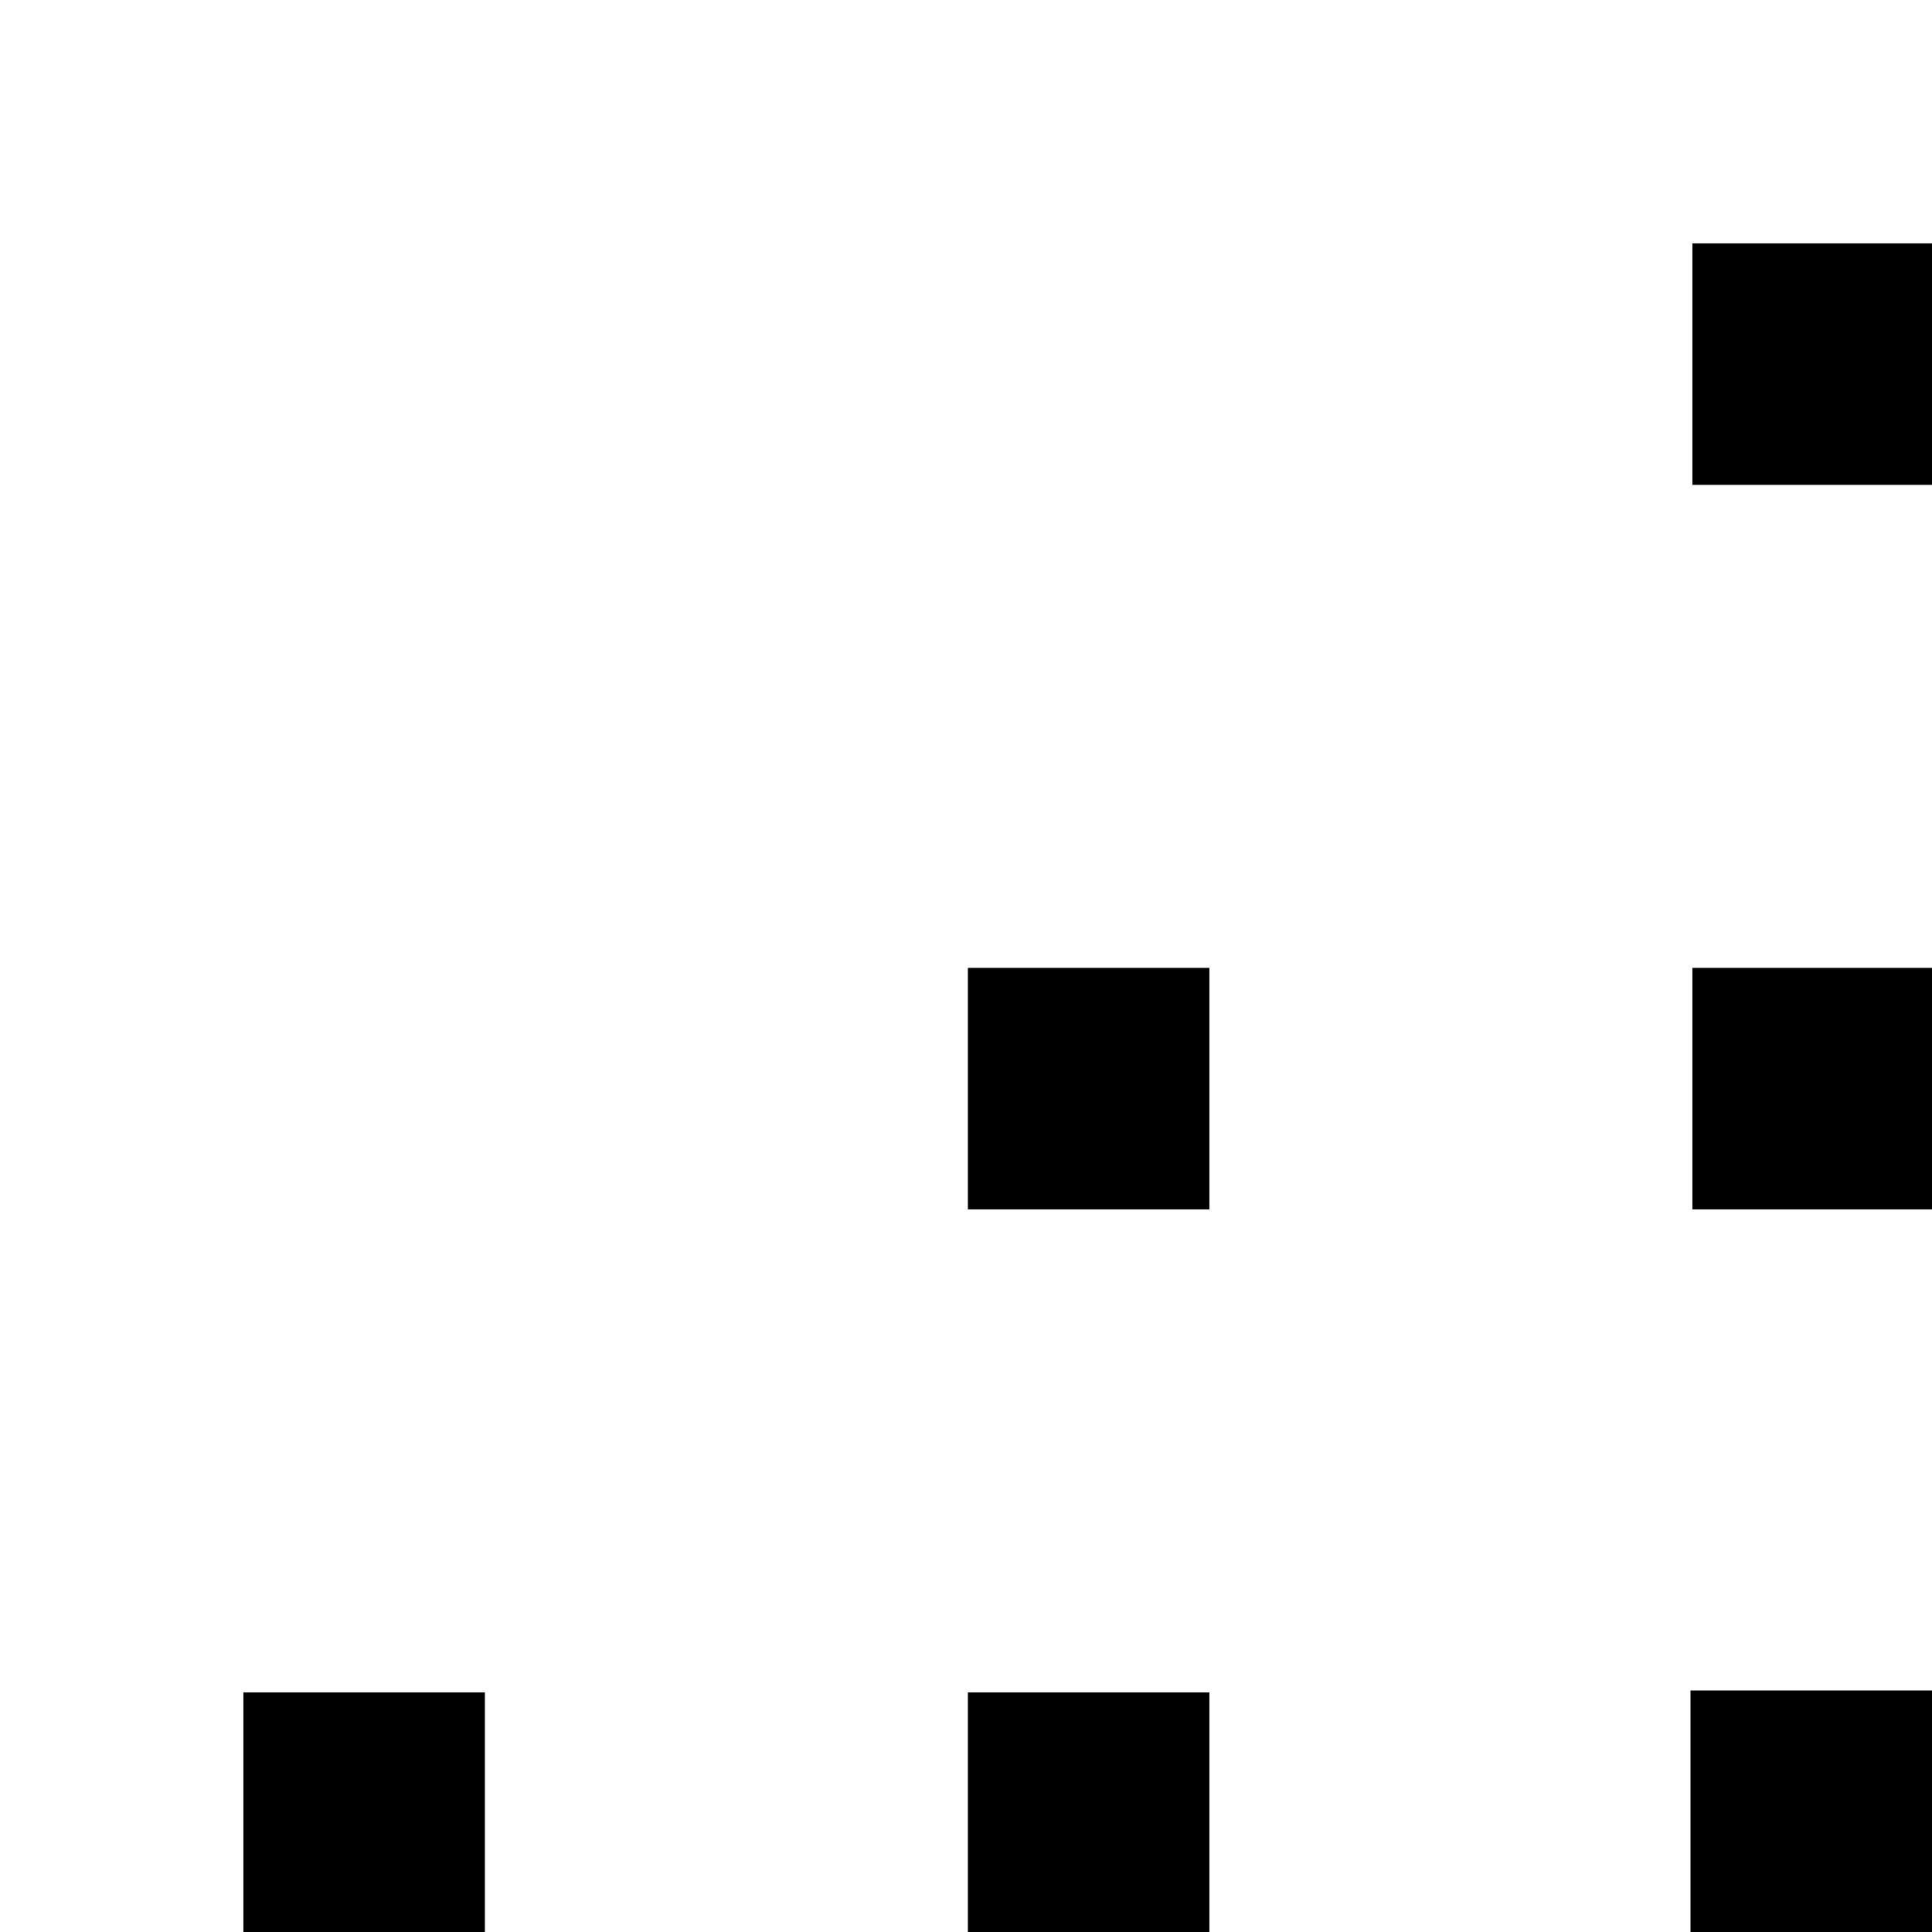 <?xml version="1.0" encoding="utf-8"?>
<!-- Generator: Adobe Illustrator 16.0.0, SVG Export Plug-In . SVG Version: 6.00 Build 0)  -->
<!DOCTYPE svg PUBLIC "-//W3C//DTD SVG 1.1//EN" "http://www.w3.org/Graphics/SVG/1.1/DTD/svg11.dtd">
<svg version="1.1" id="Layer_1" xmlns="http://www.w3.org/2000/svg" xmlns:xlink="http://www.w3.org/1999/xlink" x="0px" y="0px"
	 width="512px" height="512px" viewBox="0 0 512 512" enable-background="new 0 0 512 512" xml:space="preserve">
<rect x="448.5" y="256.5" width="64" height="64"/>
<polygon points="448.5,64.5 512.5,64.5 512.5,128.5 448.5,128.5 "/>
<rect x="256.5" y="448.5" width="64" height="64"/>
<rect x="64.5" y="448.5" width="64" height="64"/>
<rect x="256.5" y="256.5" width="64" height="64"/>
<rect x="448" y="448" width="64" height="64"/>
</svg>
